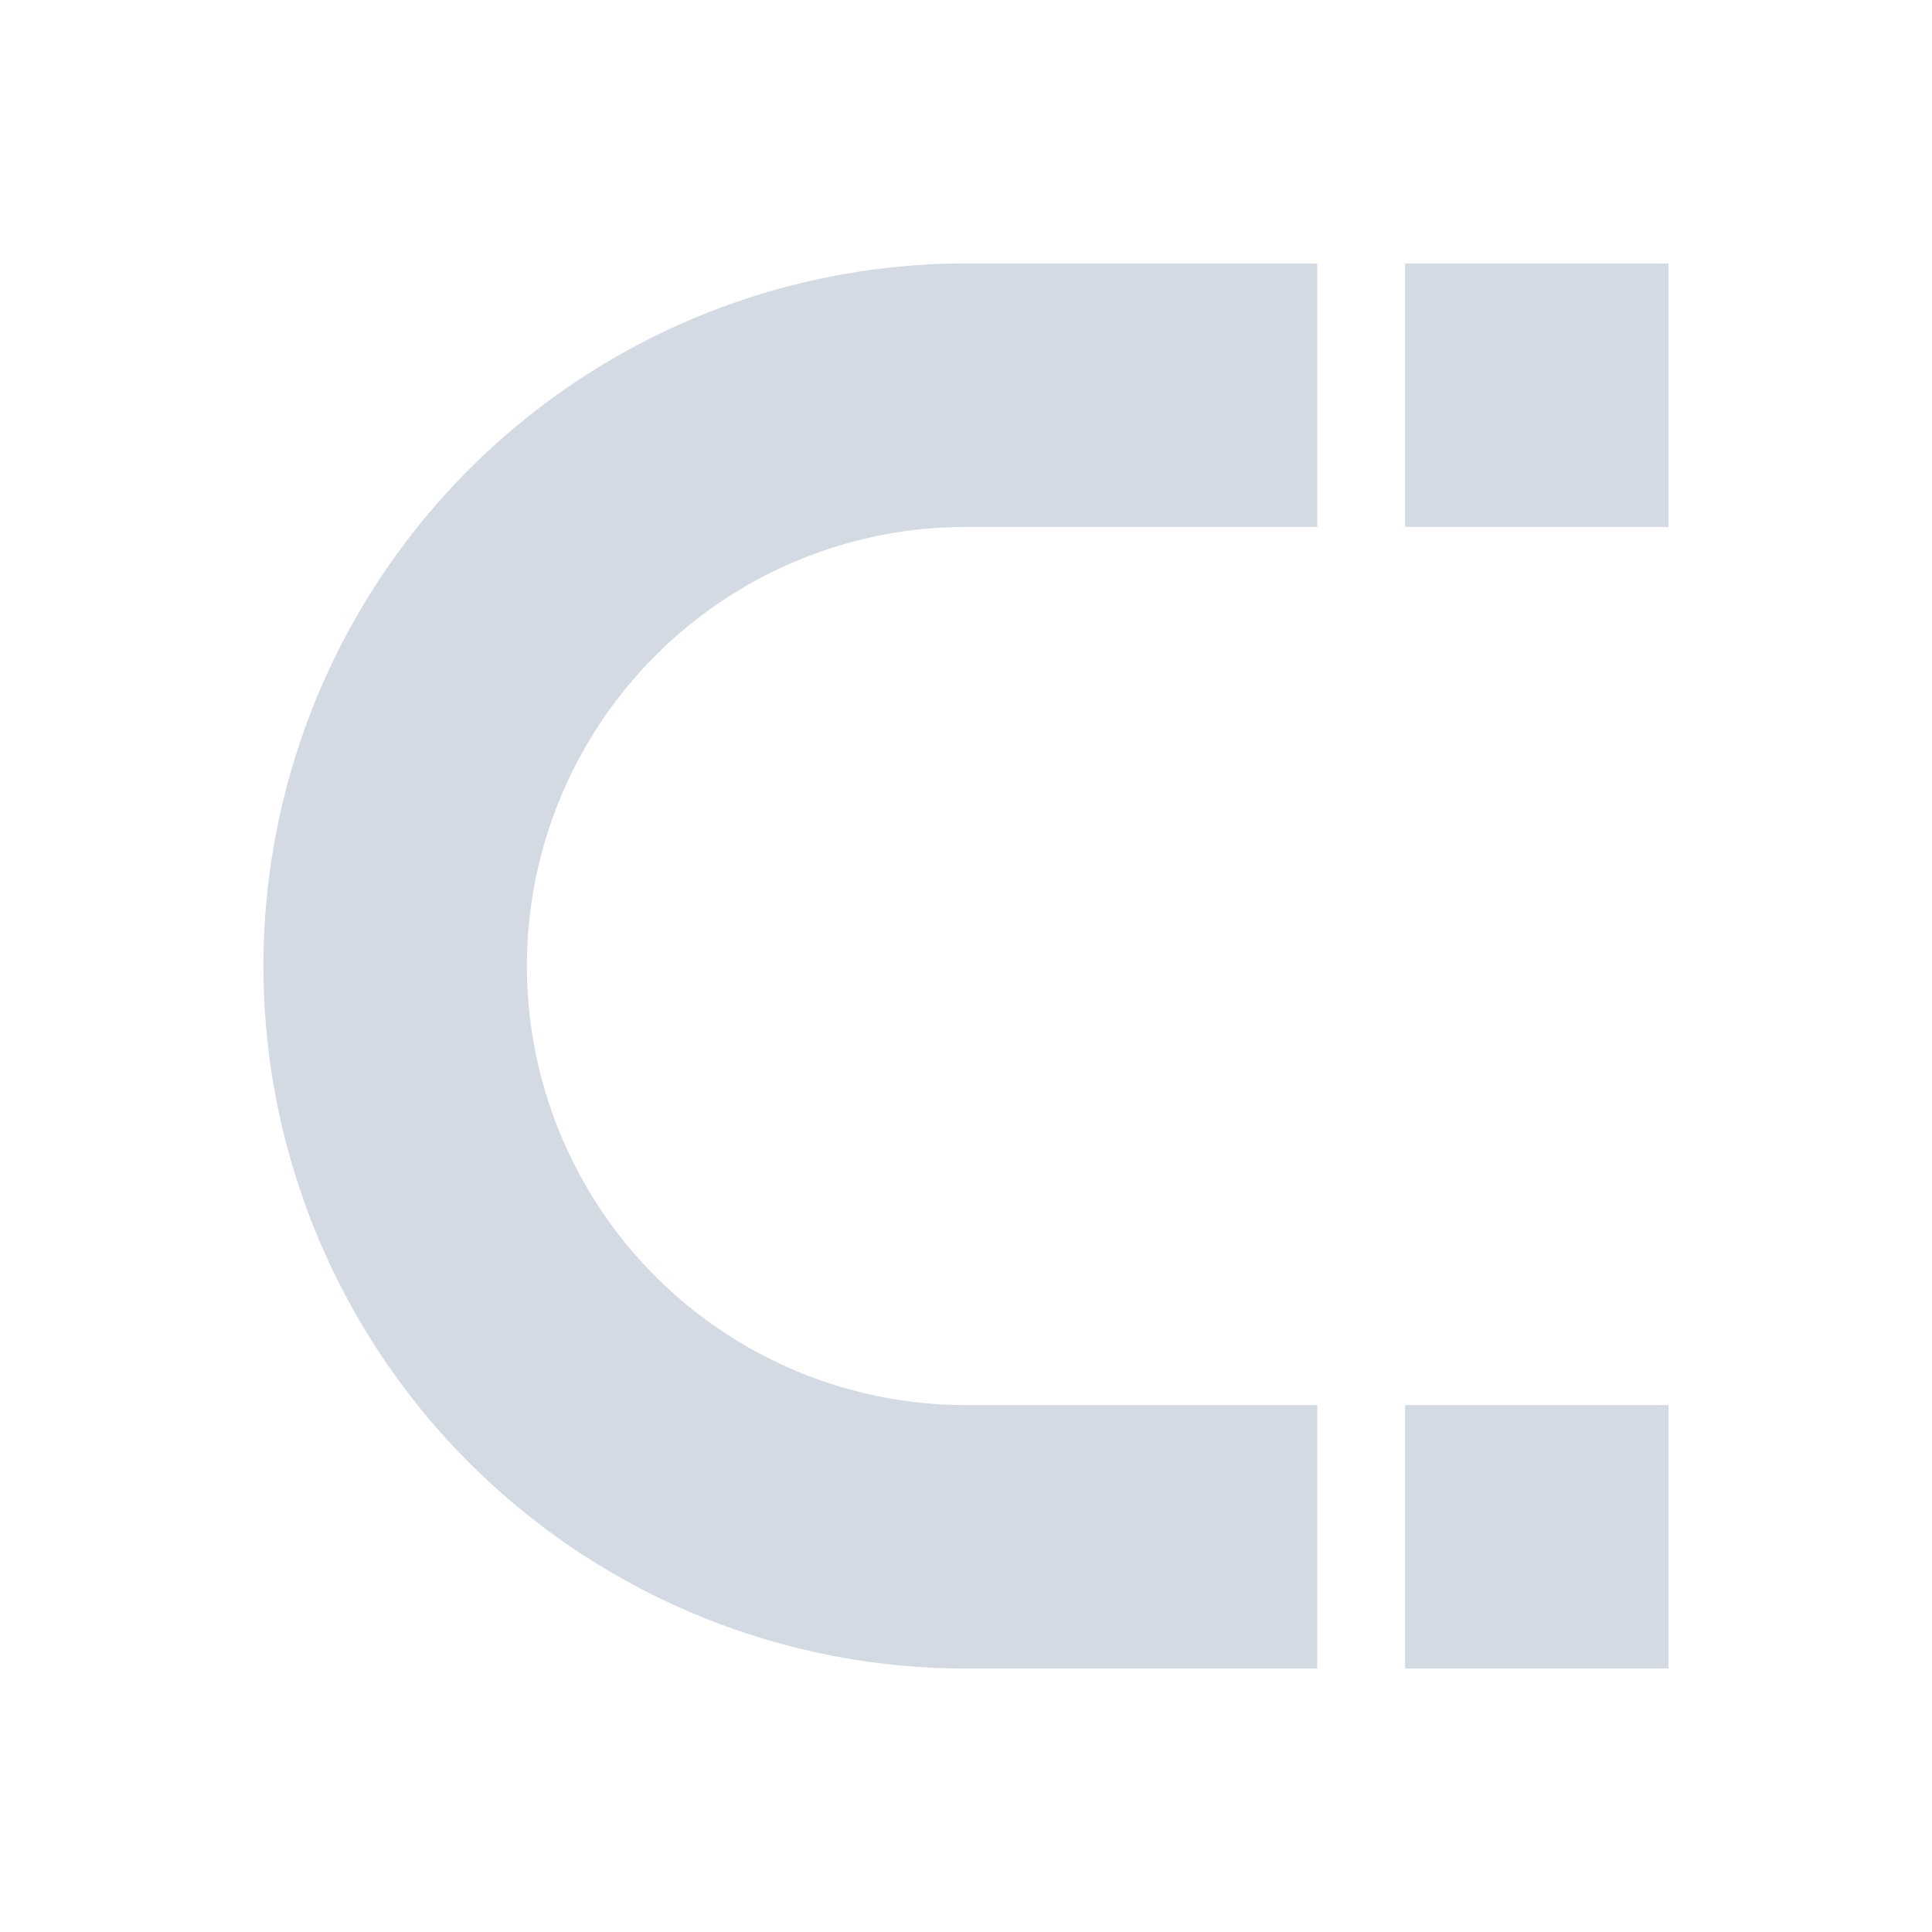 <svg xmlns="http://www.w3.org/2000/svg" viewBox="0 0 22 22">
  <defs id="defs3051">
    <style type="text/css" id="current-color-scheme">
      .ColorScheme-Text {
        color:#d3dae3;
      }
      </style>
  </defs>
 <path 
     style="fill:currentColor;fill-opacity:1;stroke:none" 
     d="M 11 3 A 8 8 0 0 0 3 11 A 8 8 0 0 0 11 19 L 15 19 L 15 16 L 11 16 A 5 5 0 0 1 6 11 A 5 5 0 0 1 11 6 L 15 6 L 15 3 L 11 3 z M 16 3 L 16 6 L 19 6 L 19 3 L 16 3 z M 16 16 L 16 19 L 19 19 L 19 16 L 16 16 z "
     class="ColorScheme-Text"
     />
</svg>
